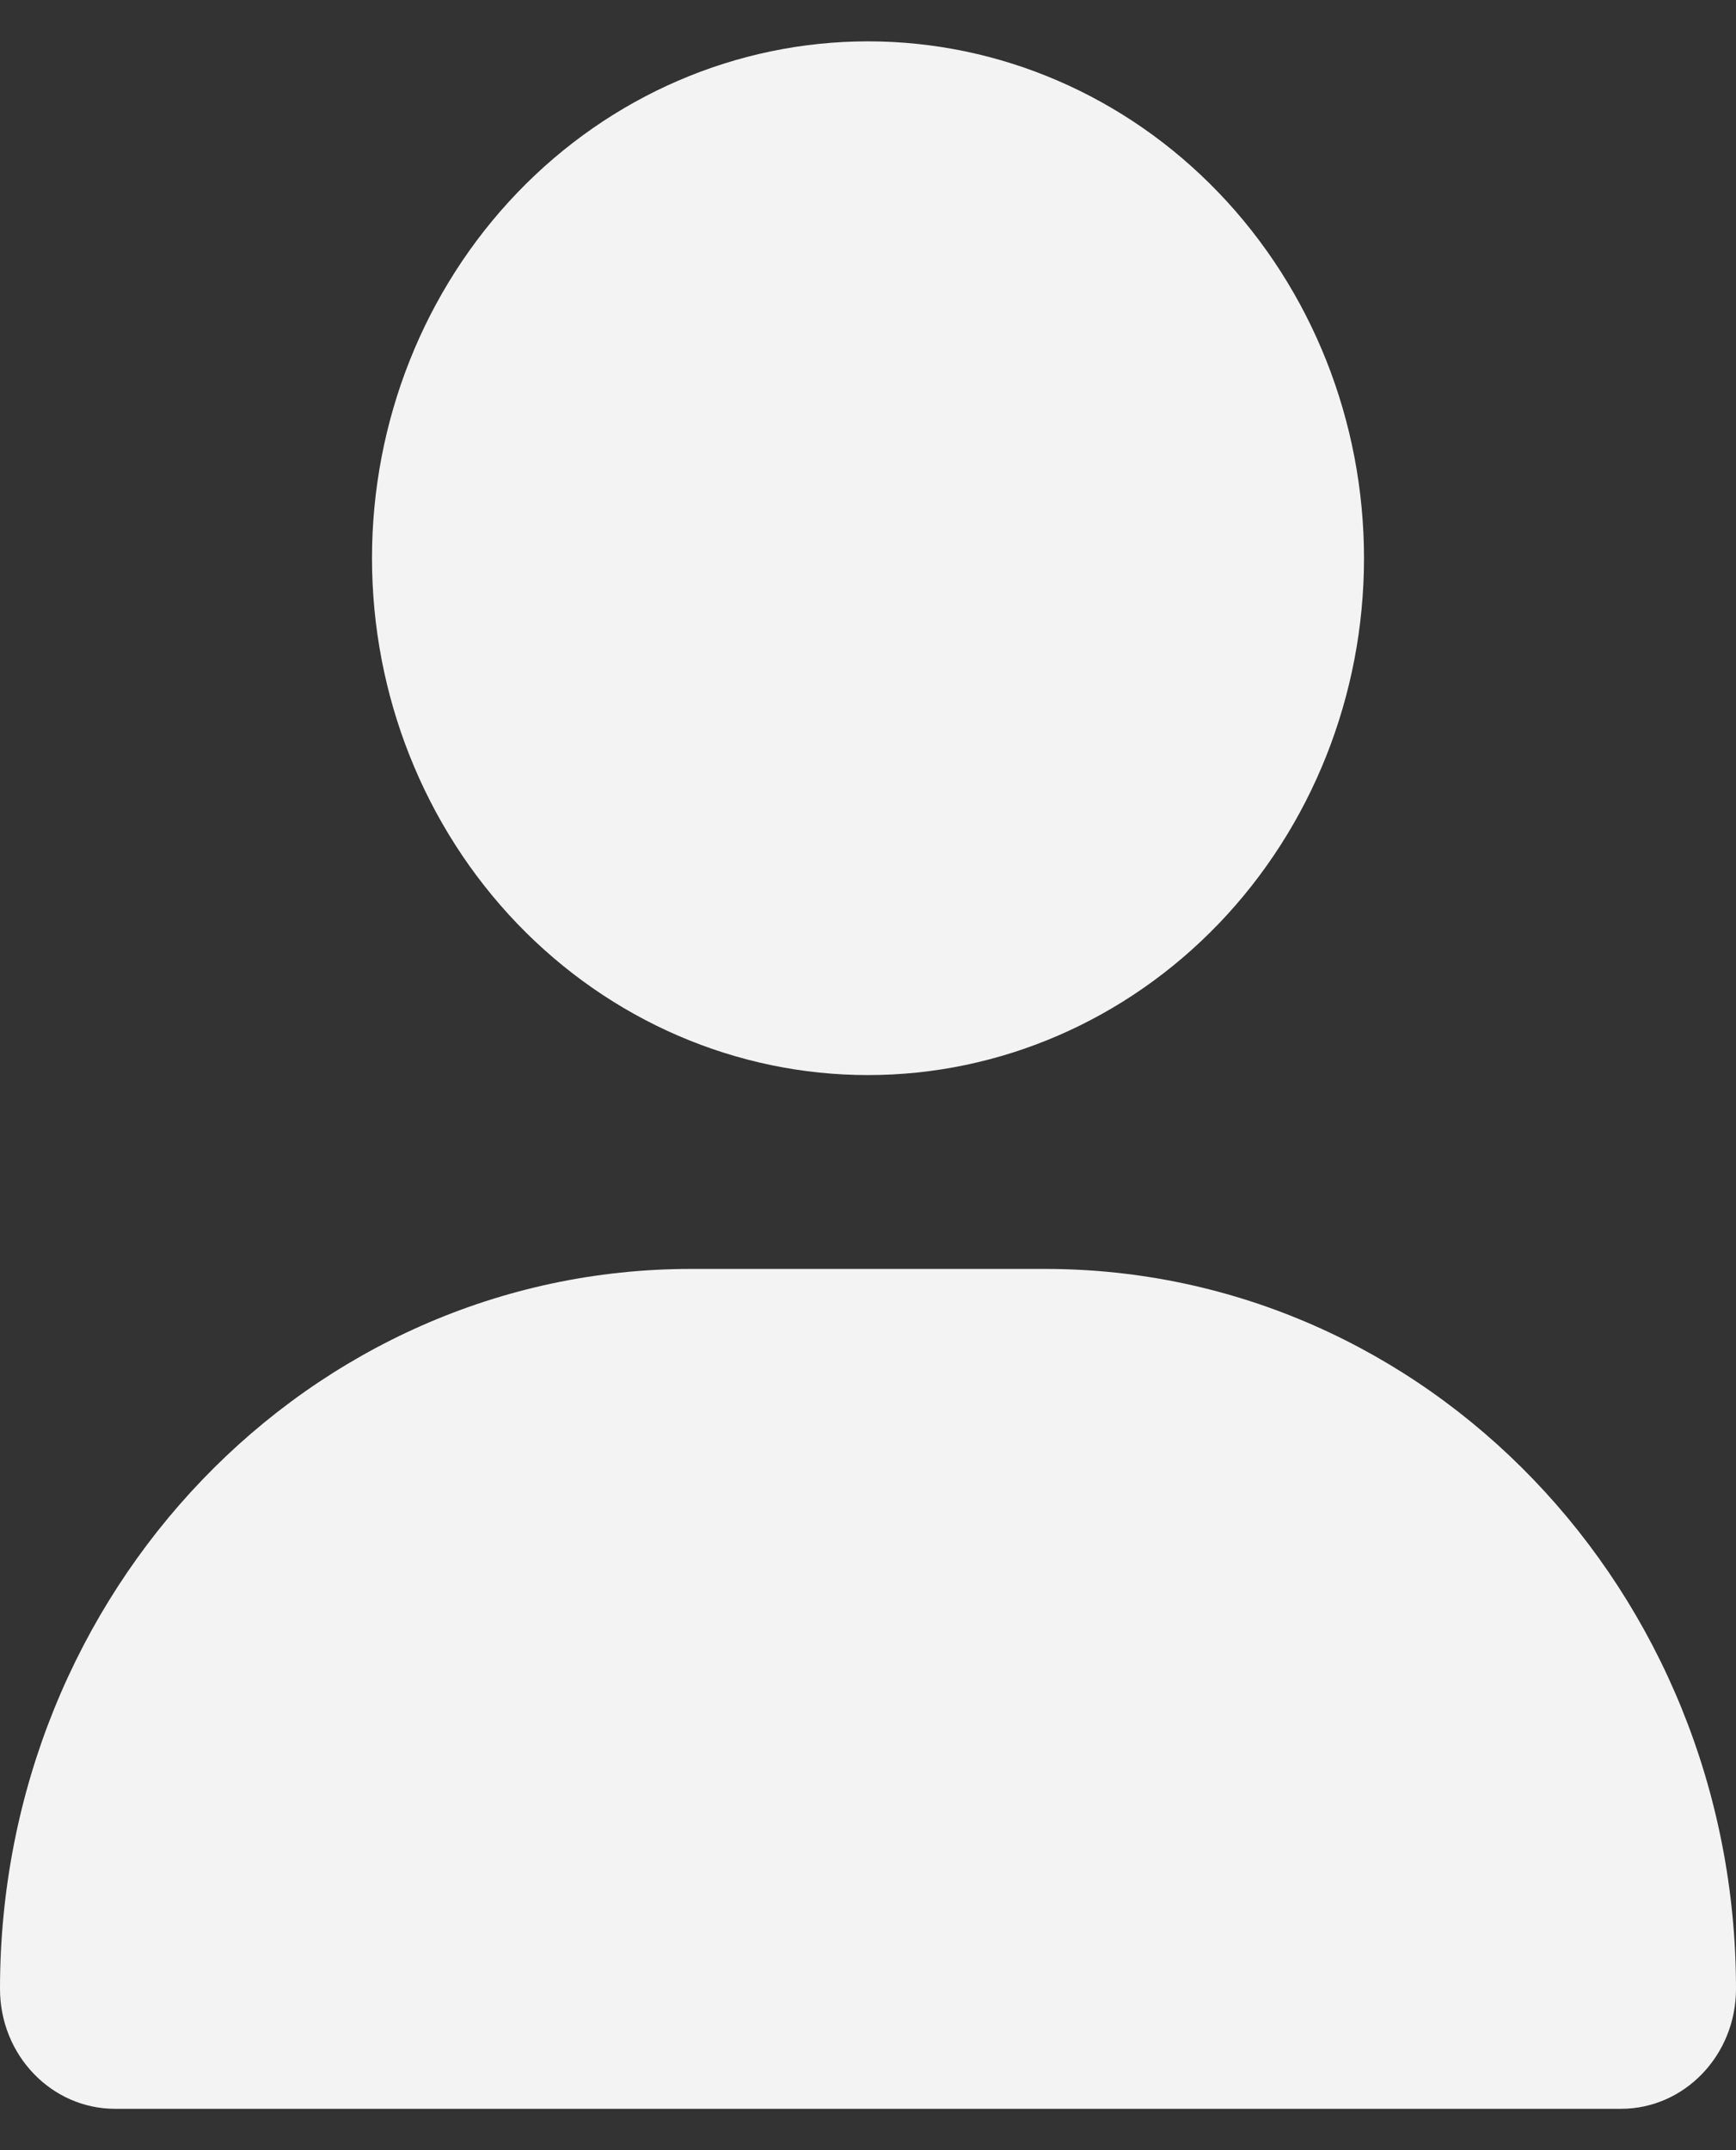 <svg width="21" height="26" viewBox="0 0 21 26" fill="none" xmlns="http://www.w3.org/2000/svg">
<rect x="0" y="0" width="21" height="26" fill="#333333" stroke="none"/>
<path d="M10.5 13C12.091 13 13.617 12.341 14.743 11.169C15.868 9.997 16.5 8.408 16.5 6.75C16.5 5.092 15.868 3.503 14.743 2.331C13.617 1.158 12.091 0.5 10.5 0.5C8.909 0.5 7.383 1.158 6.257 2.331C5.132 3.503 4.5 5.092 4.5 6.75C4.5 8.408 5.132 9.997 6.257 11.169C7.383 12.341 8.909 13 10.5 13ZM8.358 15.344C3.741 15.344 0 19.24 0 24.05C0 24.851 0.623 25.5 1.392 25.5H19.608C20.377 25.5 21 24.851 21 24.05C21 19.24 17.259 15.344 12.642 15.344H8.358Z" fill="#F3F3F3"/>
</svg>